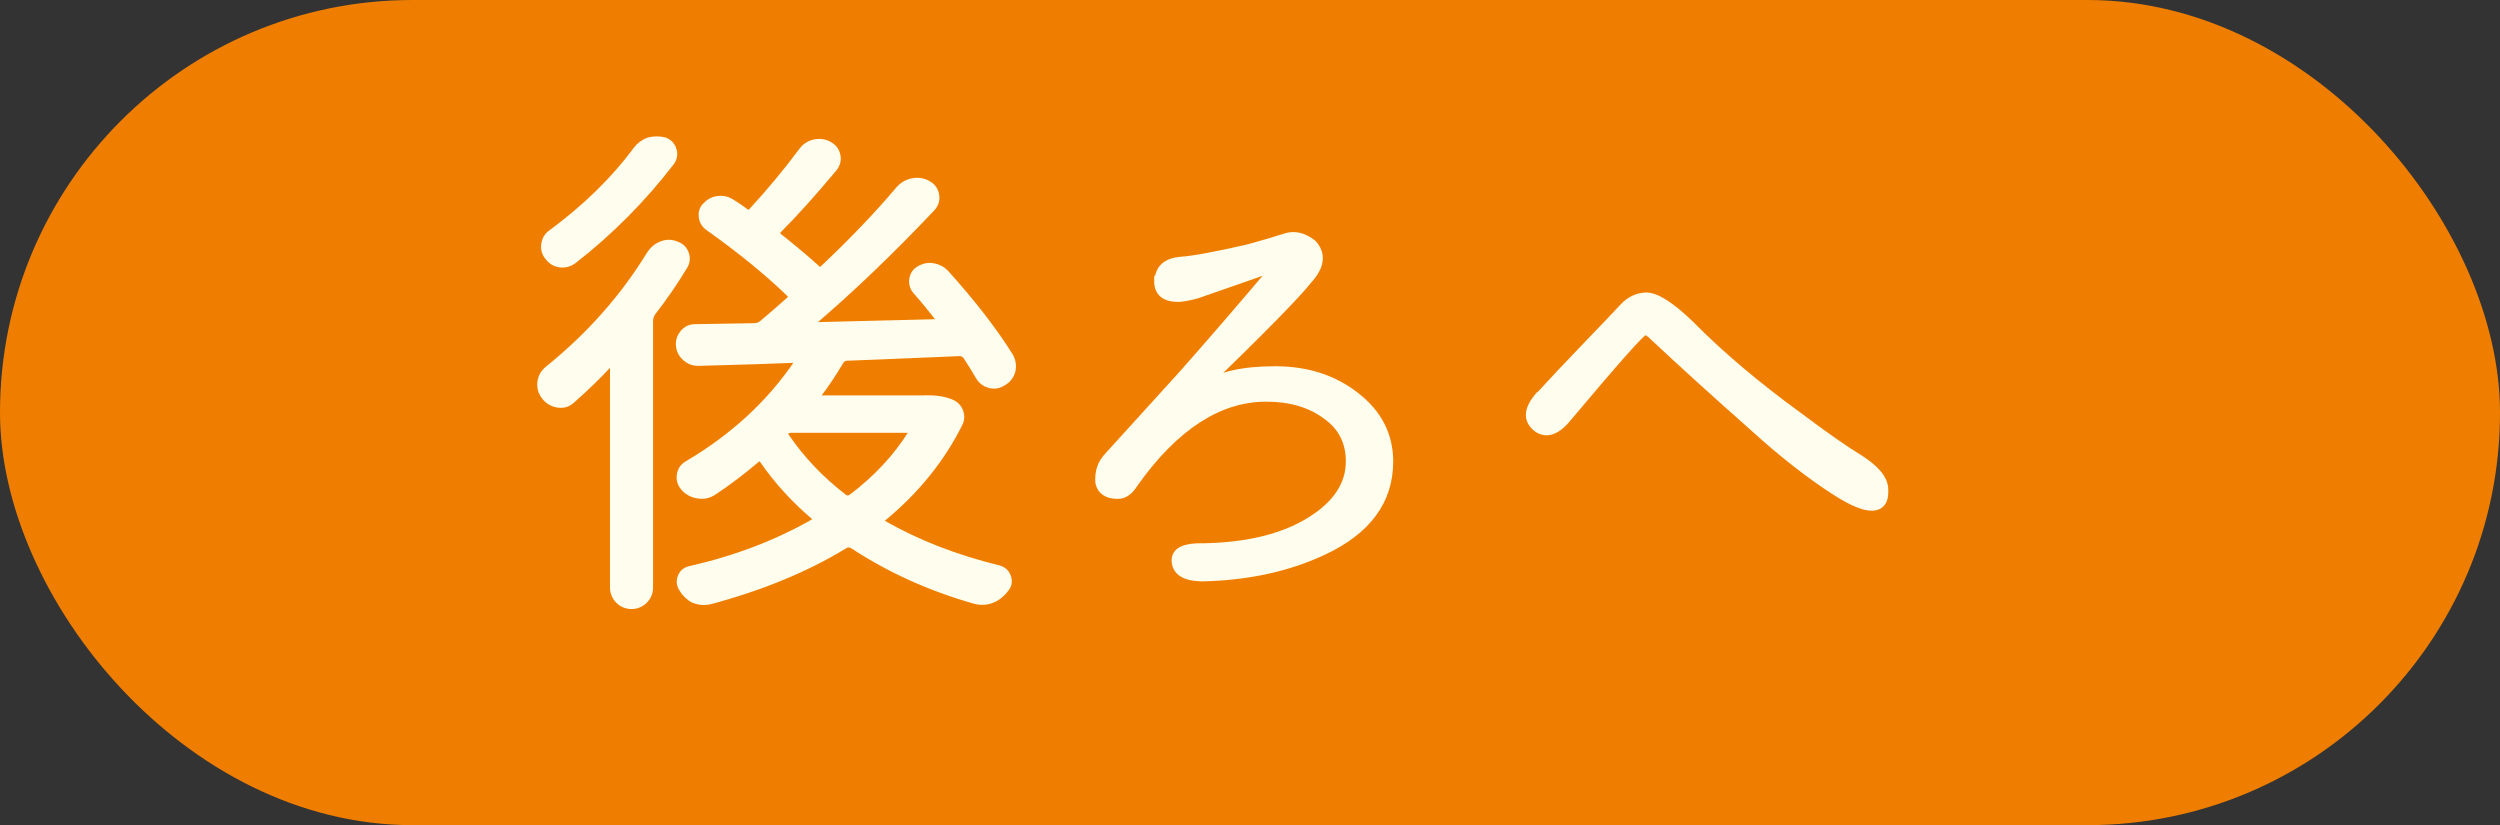 <?xml version="1.0" encoding="UTF-8"?><svg id="_レイヤー_2" xmlns="http://www.w3.org/2000/svg" width="180" height="59.41" viewBox="0 0 180 59.41"><rect x="0" y="0" width="180" height="59.41" fill="#333333" stroke="none"/><defs><style>.cls-1{fill:#ef7e00;}.cls-2{fill:#fffeee;stroke:#fffeee;stroke-miterlimit:10;stroke-width:.5px;}</style></defs><g id="_オブジェクト"><g><rect class="cls-1" x="0" y="0" width="180" height="59.41" rx="29.7" ry="29.7"/><g><path class="cls-2" d="M46.81,18.31c.22-.34,.5-.57,.85-.7,.35-.13,.69-.13,1.03,.02,.31,.1,.53,.3,.65,.61,.12,.31,.1,.61-.07,.9-.7,1.16-1.46,2.26-2.28,3.32-.14,.19-.22,.41-.22,.65v19.19c0,.36-.13,.67-.38,.92s-.56,.38-.92,.38-.67-.13-.92-.38-.38-.56-.38-.92V26.19s-.03-.08-.09-.11c-.06-.02-.11-.01-.16,.04-.89,.96-1.81,1.85-2.75,2.67-.29,.27-.62,.37-.99,.31-.37-.06-.68-.23-.92-.52-.22-.26-.33-.55-.33-.87,0-.46,.18-.83,.54-1.12,2.99-2.41,5.43-5.17,7.33-8.27Zm-.98-7.52c.24-.31,.54-.53,.9-.65,.19-.05,.38-.07,.56-.07s.37,.02,.56,.07c.31,.12,.52,.34,.61,.65,.1,.31,.05,.6-.14,.87-2.05,2.67-4.41,5.05-7.08,7.12-.29,.19-.6,.27-.94,.22-.34-.05-.61-.22-.83-.51-.22-.26-.3-.57-.25-.9,.05-.34,.2-.6,.47-.79,2.48-1.83,4.53-3.83,6.14-6Zm20.96,17.92c.75,0,1.36,.12,1.84,.36,.24,.14,.4,.34,.49,.6,.08,.25,.08,.5-.02,.74-1.28,2.6-3.13,4.9-5.56,6.9-.05,.05-.07,.11-.07,.2s.04,.15,.11,.2c2.43,1.4,5.21,2.48,8.35,3.25,.31,.1,.52,.29,.62,.6,.1,.3,.05,.57-.14,.81-.27,.36-.59,.63-.98,.79-.24,.1-.48,.14-.72,.14-.17,0-.34-.02-.51-.07-3.23-.92-6.15-2.24-8.78-3.97-.22-.12-.42-.12-.62,0-2.77,1.69-6.01,3.02-9.72,4.01-.14,.02-.29,.04-.43,.04-.22,0-.45-.05-.69-.14-.34-.17-.61-.43-.83-.79-.17-.27-.2-.54-.09-.83s.32-.47,.63-.54c3.3-.75,6.27-1.88,8.92-3.4,.07-.05,.11-.11,.13-.2,.01-.08-.02-.16-.09-.23-1.45-1.23-2.67-2.58-3.69-4.05-.14-.19-.3-.22-.47-.07-.99,.84-2.02,1.63-3.11,2.35-.34,.22-.71,.3-1.1,.23-.4-.06-.73-.23-.99-.52-.24-.26-.34-.57-.29-.92,.05-.35,.23-.61,.54-.78,3.3-1.95,5.92-4.37,7.88-7.26,.05-.07,.05-.14,.02-.2-.04-.06-.09-.09-.16-.09-1.61,.07-3.91,.14-6.9,.22-.36,.02-.69-.08-.98-.33-.31-.26-.47-.6-.47-1.01,0-.29,.1-.54,.29-.76,.22-.26,.49-.4,.83-.4,1.23-.02,2.65-.05,4.26-.07,.24,0,.46-.08,.65-.25,.6-.51,1.23-1.05,1.88-1.63,.19-.17,.21-.34,.04-.51-1.59-1.54-3.54-3.13-5.85-4.77-.27-.19-.42-.45-.45-.76-.04-.31,.05-.58,.27-.79,.24-.26,.54-.42,.89-.45,.35-.04,.67,.04,.96,.23,.29,.17,.62,.4,1.01,.69,.17,.12,.31,.11,.43-.04,1.25-1.35,2.46-2.79,3.61-4.34,.22-.31,.52-.52,.9-.61,.12-.02,.24-.04,.36-.04,.24,0,.47,.06,.69,.18,.31,.17,.51,.42,.58,.76,.07,.34-.01,.65-.25,.94-1.47,1.76-2.79,3.23-3.97,4.41-.17,.19-.16,.36,.04,.51,1.18,.94,2.08,1.7,2.71,2.28,.17,.17,.34,.17,.51,0,2.07-1.95,3.89-3.85,5.46-5.71,.26-.29,.59-.47,.97-.54s.75-.01,1.08,.18c.31,.17,.5,.43,.56,.78,.06,.35-.03,.66-.27,.92-2.94,3.11-5.8,5.85-8.6,8.24-.05,.05-.06,.1-.04,.16,.02,.06,.06,.09,.11,.09l8.93-.22c.07,0,.12-.04,.14-.11,.02-.07,.01-.13-.04-.18-.55-.72-1.11-1.4-1.66-2.02-.19-.24-.27-.52-.22-.83,.05-.31,.21-.54,.47-.69,.31-.19,.64-.26,.99-.2,.35,.06,.64,.21,.88,.45,1.97,2.19,3.53,4.2,4.66,6.03,.12,.22,.18,.45,.18,.69,0,.1-.01,.21-.04,.33-.1,.36-.31,.64-.65,.83-.29,.19-.6,.25-.94,.16-.34-.08-.6-.28-.79-.6-.27-.46-.55-.93-.87-1.41-.12-.19-.3-.29-.54-.29-5.18,.22-7.87,.33-8.06,.33-.24,0-.42,.11-.54,.33-.48,.82-1.01,1.61-1.59,2.38-.05,.07-.05,.14-.02,.2,.04,.06,.09,.09,.16,.09h7.77Zm-9.83,2.2c-.17,0-.3,.05-.4,.16-.1,.11-.1,.22,0,.34,1.11,1.64,2.5,3.11,4.19,4.41,.19,.14,.38,.14,.58,0,1.81-1.37,3.24-2.91,4.3-4.62,.05-.07,.05-.14,.02-.2-.04-.06-.1-.09-.2-.09h-8.49Z"/><path class="cls-2" d="M83.38,20.19c.05-.87,.58-1.35,1.59-1.45,.87-.05,2.5-.35,4.91-.9,1.13-.31,2.02-.58,2.67-.79s1.31-.06,1.99,.47c.7,.77,.59,1.66-.33,2.67-.79,1.01-3.3,3.57-7.52,7.66,.99-.82,2.7-1.23,5.13-1.23,2.29,0,4.23,.63,5.82,1.88,1.61,1.25,2.42,2.83,2.42,4.73,0,2.84-1.6,5.01-4.81,6.5-2.53,1.18-5.43,1.81-8.71,1.88-1.18-.02-1.82-.39-1.92-1.1-.1-.71,.42-1.09,1.55-1.14,3.32,0,6-.6,8.02-1.81,1.97-1.18,2.96-2.63,2.96-4.34,0-1.37-.54-2.46-1.63-3.25-1.16-.87-2.6-1.3-4.34-1.3s-3.36,.52-4.95,1.55c-1.59,1.04-3.11,2.58-4.55,4.62-.34,.55-.74,.83-1.19,.83-.77,0-1.23-.3-1.37-.9-.07-.77,.14-1.42,.65-1.95l5.35-5.89c2.07-2.34,4.26-4.88,6.58-7.62-1.83,.65-3.66,1.29-5.49,1.92-.43,.12-.84,.21-1.23,.25-1.11,.05-1.65-.39-1.63-1.3Z"/><path class="cls-2" d="M110.7,28.61c1.01-1.11,2.18-2.35,3.5-3.72,1.32-1.37,2.22-2.31,2.67-2.8,.46-.49,1-.75,1.63-.78,.72-.02,1.81,.66,3.25,2.06,2.19,2.22,4.82,4.43,7.88,6.65,1.83,1.37,3.23,2.35,4.19,2.93,1.2,.75,1.83,1.48,1.88,2.2,.07,.89-.23,1.35-.9,1.37-.58,.02-1.43-.33-2.57-1.05-1.93-1.23-3.97-2.83-6.14-4.81-2.75-2.43-5.08-4.55-7.01-6.36-.29-.29-.51-.43-.65-.43-.22,.02-2.04,2.07-5.46,6.14-.82,1.04-1.58,1.33-2.28,.87-.77-.58-.77-1.34,0-2.28Z"/></g></g></g></svg>
